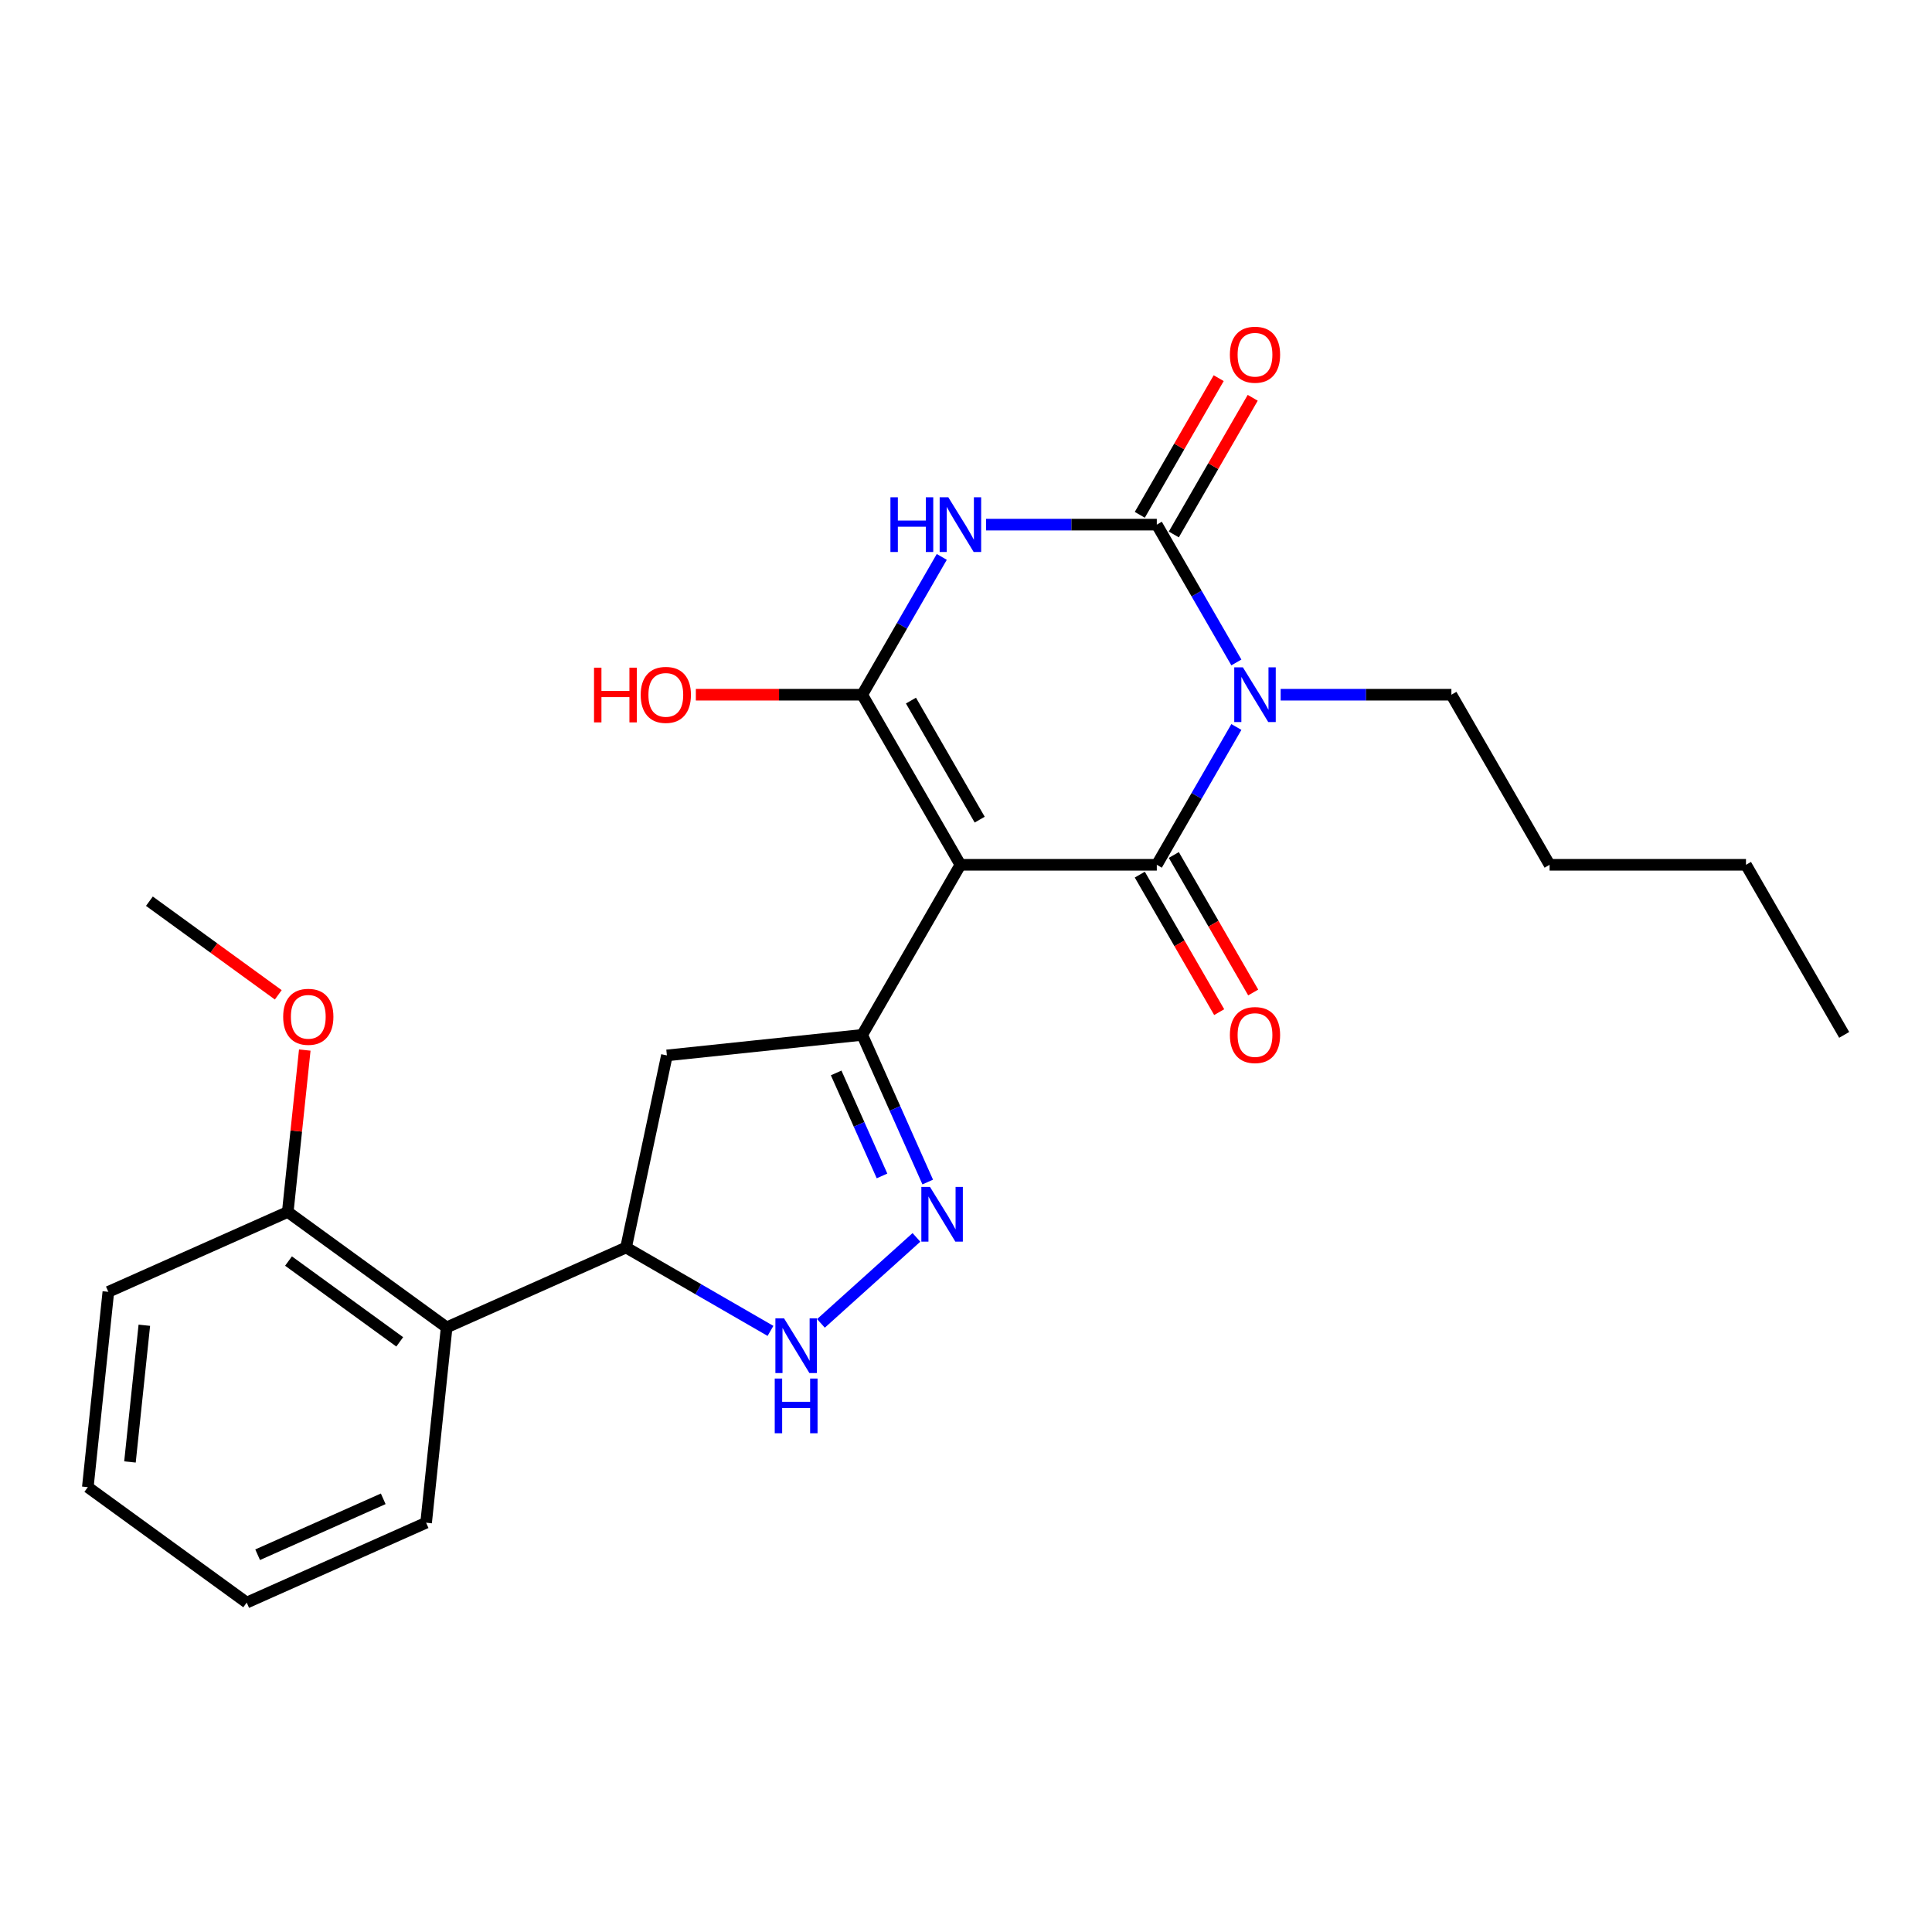 <?xml version='1.0' encoding='iso-8859-1'?>
<svg version='1.1' baseProfile='full'
              xmlns='http://www.w3.org/2000/svg'
                      xmlns:rdkit='http://www.rdkit.org/xml'
                      xmlns:xlink='http://www.w3.org/1999/xlink'
                  xml:space='preserve'
width='1000px' height='1000px' viewBox='0 0 1000 1000'>
<!-- END OF HEADER -->
<rect style='opacity:1.0;fill:#FFFFFF;stroke:none' width='1000' height='1000' x='0' y='0'> </rect>
<path class='bond-1' d='M 497.106,447.62 L 598.76,447.62' style='fill:none;fill-rule:evenodd;stroke:#000000;stroke-width:6px;stroke-linecap:butt;stroke-linejoin:miter;stroke-opacity:1' />
<path class='bond-3' d='M 497.106,447.62 L 446.28,359.586' style='fill:none;fill-rule:evenodd;stroke:#000000;stroke-width:6px;stroke-linecap:butt;stroke-linejoin:miter;stroke-opacity:1' />
<path class='bond-3' d='M 507.089,424.25 L 471.511,362.626' style='fill:none;fill-rule:evenodd;stroke:#000000;stroke-width:6px;stroke-linecap:butt;stroke-linejoin:miter;stroke-opacity:1' />
<path class='bond-5' d='M 497.106,447.62 L 446.28,535.655' style='fill:none;fill-rule:evenodd;stroke:#000000;stroke-width:6px;stroke-linecap:butt;stroke-linejoin:miter;stroke-opacity:1' />
<path class='bond-0' d='M 639.944,376.288 L 619.352,411.954' style='fill:none;fill-rule:evenodd;stroke:#0000FF;stroke-width:6px;stroke-linecap:butt;stroke-linejoin:miter;stroke-opacity:1' />
<path class='bond-0' d='M 619.352,411.954 L 598.76,447.62' style='fill:none;fill-rule:evenodd;stroke:#000000;stroke-width:6px;stroke-linecap:butt;stroke-linejoin:miter;stroke-opacity:1' />
<path class='bond-15' d='M 662.867,359.586 L 707.053,359.586' style='fill:none;fill-rule:evenodd;stroke:#0000FF;stroke-width:6px;stroke-linecap:butt;stroke-linejoin:miter;stroke-opacity:1' />
<path class='bond-15' d='M 707.053,359.586 L 751.239,359.586' style='fill:none;fill-rule:evenodd;stroke:#000000;stroke-width:6px;stroke-linecap:butt;stroke-linejoin:miter;stroke-opacity:1' />
<path class='bond-26' d='M 639.944,342.885 L 619.352,307.218' style='fill:none;fill-rule:evenodd;stroke:#0000FF;stroke-width:6px;stroke-linecap:butt;stroke-linejoin:miter;stroke-opacity:1' />
<path class='bond-26' d='M 619.352,307.218 L 598.76,271.552' style='fill:none;fill-rule:evenodd;stroke:#000000;stroke-width:6px;stroke-linecap:butt;stroke-linejoin:miter;stroke-opacity:1' />
<path class='bond-11' d='M 589.956,452.703 L 610.502,488.289' style='fill:none;fill-rule:evenodd;stroke:#000000;stroke-width:6px;stroke-linecap:butt;stroke-linejoin:miter;stroke-opacity:1' />
<path class='bond-11' d='M 610.502,488.289 L 631.048,523.876' style='fill:none;fill-rule:evenodd;stroke:#FF0000;stroke-width:6px;stroke-linecap:butt;stroke-linejoin:miter;stroke-opacity:1' />
<path class='bond-11' d='M 607.563,442.538 L 628.109,478.124' style='fill:none;fill-rule:evenodd;stroke:#000000;stroke-width:6px;stroke-linecap:butt;stroke-linejoin:miter;stroke-opacity:1' />
<path class='bond-11' d='M 628.109,478.124 L 648.655,513.711' style='fill:none;fill-rule:evenodd;stroke:#FF0000;stroke-width:6px;stroke-linecap:butt;stroke-linejoin:miter;stroke-opacity:1' />
<path class='bond-2' d='M 487.464,288.253 L 466.872,323.92' style='fill:none;fill-rule:evenodd;stroke:#0000FF;stroke-width:6px;stroke-linecap:butt;stroke-linejoin:miter;stroke-opacity:1' />
<path class='bond-2' d='M 466.872,323.92 L 446.28,359.586' style='fill:none;fill-rule:evenodd;stroke:#000000;stroke-width:6px;stroke-linecap:butt;stroke-linejoin:miter;stroke-opacity:1' />
<path class='bond-4' d='M 510.388,271.552 L 554.574,271.552' style='fill:none;fill-rule:evenodd;stroke:#0000FF;stroke-width:6px;stroke-linecap:butt;stroke-linejoin:miter;stroke-opacity:1' />
<path class='bond-4' d='M 554.574,271.552 L 598.76,271.552' style='fill:none;fill-rule:evenodd;stroke:#000000;stroke-width:6px;stroke-linecap:butt;stroke-linejoin:miter;stroke-opacity:1' />
<path class='bond-14' d='M 446.28,359.586 L 403.224,359.586' style='fill:none;fill-rule:evenodd;stroke:#000000;stroke-width:6px;stroke-linecap:butt;stroke-linejoin:miter;stroke-opacity:1' />
<path class='bond-14' d='M 403.224,359.586 L 360.168,359.586' style='fill:none;fill-rule:evenodd;stroke:#FF0000;stroke-width:6px;stroke-linecap:butt;stroke-linejoin:miter;stroke-opacity:1' />
<path class='bond-12' d='M 607.563,276.635 L 627.982,241.268' style='fill:none;fill-rule:evenodd;stroke:#000000;stroke-width:6px;stroke-linecap:butt;stroke-linejoin:miter;stroke-opacity:1' />
<path class='bond-12' d='M 627.982,241.268 L 648.401,205.902' style='fill:none;fill-rule:evenodd;stroke:#FF0000;stroke-width:6px;stroke-linecap:butt;stroke-linejoin:miter;stroke-opacity:1' />
<path class='bond-12' d='M 589.956,266.469 L 610.375,231.103' style='fill:none;fill-rule:evenodd;stroke:#000000;stroke-width:6px;stroke-linecap:butt;stroke-linejoin:miter;stroke-opacity:1' />
<path class='bond-12' d='M 610.375,231.103 L 630.794,195.737' style='fill:none;fill-rule:evenodd;stroke:#FF0000;stroke-width:6px;stroke-linecap:butt;stroke-linejoin:miter;stroke-opacity:1' />
<path class='bond-6' d='M 446.28,535.655 L 463.235,573.736' style='fill:none;fill-rule:evenodd;stroke:#000000;stroke-width:6px;stroke-linecap:butt;stroke-linejoin:miter;stroke-opacity:1' />
<path class='bond-6' d='M 463.235,573.736 L 480.19,611.818' style='fill:none;fill-rule:evenodd;stroke:#0000FF;stroke-width:6px;stroke-linecap:butt;stroke-linejoin:miter;stroke-opacity:1' />
<path class='bond-6' d='M 432.793,555.348 L 444.662,582.005' style='fill:none;fill-rule:evenodd;stroke:#000000;stroke-width:6px;stroke-linecap:butt;stroke-linejoin:miter;stroke-opacity:1' />
<path class='bond-6' d='M 444.662,582.005 L 456.531,608.663' style='fill:none;fill-rule:evenodd;stroke:#0000FF;stroke-width:6px;stroke-linecap:butt;stroke-linejoin:miter;stroke-opacity:1' />
<path class='bond-9' d='M 446.28,535.655 L 345.184,546.28' style='fill:none;fill-rule:evenodd;stroke:#000000;stroke-width:6px;stroke-linecap:butt;stroke-linejoin:miter;stroke-opacity:1' />
<path class='bond-7' d='M 474.345,640.478 L 424.917,684.982' style='fill:none;fill-rule:evenodd;stroke:#0000FF;stroke-width:6px;stroke-linecap:butt;stroke-linejoin:miter;stroke-opacity:1' />
<path class='bond-25' d='M 398.802,688.871 L 361.425,667.291' style='fill:none;fill-rule:evenodd;stroke:#0000FF;stroke-width:6px;stroke-linecap:butt;stroke-linejoin:miter;stroke-opacity:1' />
<path class='bond-25' d='M 361.425,667.291 L 324.049,645.712' style='fill:none;fill-rule:evenodd;stroke:#000000;stroke-width:6px;stroke-linecap:butt;stroke-linejoin:miter;stroke-opacity:1' />
<path class='bond-8' d='M 324.049,645.712 L 345.184,546.28' style='fill:none;fill-rule:evenodd;stroke:#000000;stroke-width:6px;stroke-linecap:butt;stroke-linejoin:miter;stroke-opacity:1' />
<path class='bond-10' d='M 324.049,645.712 L 231.184,687.058' style='fill:none;fill-rule:evenodd;stroke:#000000;stroke-width:6px;stroke-linecap:butt;stroke-linejoin:miter;stroke-opacity:1' />
<path class='bond-13' d='M 231.184,687.058 L 148.945,627.308' style='fill:none;fill-rule:evenodd;stroke:#000000;stroke-width:6px;stroke-linecap:butt;stroke-linejoin:miter;stroke-opacity:1' />
<path class='bond-13' d='M 206.898,694.543 L 149.331,652.718' style='fill:none;fill-rule:evenodd;stroke:#000000;stroke-width:6px;stroke-linecap:butt;stroke-linejoin:miter;stroke-opacity:1' />
<path class='bond-17' d='M 231.184,687.058 L 220.558,788.154' style='fill:none;fill-rule:evenodd;stroke:#000000;stroke-width:6px;stroke-linecap:butt;stroke-linejoin:miter;stroke-opacity:1' />
<path class='bond-16' d='M 148.945,627.308 L 153.349,585.41' style='fill:none;fill-rule:evenodd;stroke:#000000;stroke-width:6px;stroke-linecap:butt;stroke-linejoin:miter;stroke-opacity:1' />
<path class='bond-16' d='M 153.349,585.41 L 157.752,543.513' style='fill:none;fill-rule:evenodd;stroke:#FF0000;stroke-width:6px;stroke-linecap:butt;stroke-linejoin:miter;stroke-opacity:1' />
<path class='bond-18' d='M 148.945,627.308 L 56.08,668.654' style='fill:none;fill-rule:evenodd;stroke:#000000;stroke-width:6px;stroke-linecap:butt;stroke-linejoin:miter;stroke-opacity:1' />
<path class='bond-20' d='M 751.239,359.586 L 802.066,447.62' style='fill:none;fill-rule:evenodd;stroke:#000000;stroke-width:6px;stroke-linecap:butt;stroke-linejoin:miter;stroke-opacity:1' />
<path class='bond-19' d='M 144.029,514.92 L 110.68,490.691' style='fill:none;fill-rule:evenodd;stroke:#FF0000;stroke-width:6px;stroke-linecap:butt;stroke-linejoin:miter;stroke-opacity:1' />
<path class='bond-19' d='M 110.68,490.691 L 77.332,466.461' style='fill:none;fill-rule:evenodd;stroke:#000000;stroke-width:6px;stroke-linecap:butt;stroke-linejoin:miter;stroke-opacity:1' />
<path class='bond-22' d='M 220.558,788.154 L 127.694,829.5' style='fill:none;fill-rule:evenodd;stroke:#000000;stroke-width:6px;stroke-linecap:butt;stroke-linejoin:miter;stroke-opacity:1' />
<path class='bond-22' d='M 198.359,775.783 L 133.354,804.725' style='fill:none;fill-rule:evenodd;stroke:#000000;stroke-width:6px;stroke-linecap:butt;stroke-linejoin:miter;stroke-opacity:1' />
<path class='bond-27' d='M 56.08,668.654 L 45.455,769.75' style='fill:none;fill-rule:evenodd;stroke:#000000;stroke-width:6px;stroke-linecap:butt;stroke-linejoin:miter;stroke-opacity:1' />
<path class='bond-27' d='M 74.706,685.943 L 67.268,756.711' style='fill:none;fill-rule:evenodd;stroke:#000000;stroke-width:6px;stroke-linecap:butt;stroke-linejoin:miter;stroke-opacity:1' />
<path class='bond-21' d='M 802.066,447.62 L 903.719,447.62' style='fill:none;fill-rule:evenodd;stroke:#000000;stroke-width:6px;stroke-linecap:butt;stroke-linejoin:miter;stroke-opacity:1' />
<path class='bond-23' d='M 903.719,447.62 L 954.545,535.655' style='fill:none;fill-rule:evenodd;stroke:#000000;stroke-width:6px;stroke-linecap:butt;stroke-linejoin:miter;stroke-opacity:1' />
<path class='bond-24' d='M 127.694,829.5 L 45.455,769.75' style='fill:none;fill-rule:evenodd;stroke:#000000;stroke-width:6px;stroke-linecap:butt;stroke-linejoin:miter;stroke-opacity:1' />
<path  class='atom-1' d='M 643.326 345.426
L 652.606 360.426
Q 653.526 361.906, 655.006 364.586
Q 656.486 367.266, 656.566 367.426
L 656.566 345.426
L 660.326 345.426
L 660.326 373.746
L 656.446 373.746
L 646.486 357.346
Q 645.326 355.426, 644.086 353.226
Q 642.886 351.026, 642.526 350.346
L 642.526 373.746
L 638.846 373.746
L 638.846 345.426
L 643.326 345.426
' fill='#0000FF'/>
<path  class='atom-3' d='M 460.886 257.392
L 464.726 257.392
L 464.726 269.432
L 479.206 269.432
L 479.206 257.392
L 483.046 257.392
L 483.046 285.712
L 479.206 285.712
L 479.206 272.632
L 464.726 272.632
L 464.726 285.712
L 460.886 285.712
L 460.886 257.392
' fill='#0000FF'/>
<path  class='atom-3' d='M 490.846 257.392
L 500.126 272.392
Q 501.046 273.872, 502.526 276.552
Q 504.006 279.232, 504.086 279.392
L 504.086 257.392
L 507.846 257.392
L 507.846 285.712
L 503.966 285.712
L 494.006 269.312
Q 492.846 267.392, 491.606 265.192
Q 490.406 262.992, 490.046 262.312
L 490.046 285.712
L 486.366 285.712
L 486.366 257.392
L 490.846 257.392
' fill='#0000FF'/>
<path  class='atom-7' d='M 481.366 614.359
L 490.646 629.359
Q 491.566 630.839, 493.046 633.519
Q 494.526 636.199, 494.606 636.359
L 494.606 614.359
L 498.366 614.359
L 498.366 642.679
L 494.486 642.679
L 484.526 626.279
Q 483.366 624.359, 482.126 622.159
Q 480.926 619.959, 480.566 619.279
L 480.566 642.679
L 476.886 642.679
L 476.886 614.359
L 481.366 614.359
' fill='#0000FF'/>
<path  class='atom-8' d='M 405.823 682.379
L 415.103 697.379
Q 416.023 698.859, 417.503 701.539
Q 418.983 704.219, 419.063 704.379
L 419.063 682.379
L 422.823 682.379
L 422.823 710.699
L 418.943 710.699
L 408.983 694.299
Q 407.823 692.379, 406.583 690.179
Q 405.383 687.979, 405.023 687.299
L 405.023 710.699
L 401.343 710.699
L 401.343 682.379
L 405.823 682.379
' fill='#0000FF'/>
<path  class='atom-8' d='M 401.003 713.531
L 404.843 713.531
L 404.843 725.571
L 419.323 725.571
L 419.323 713.531
L 423.163 713.531
L 423.163 741.851
L 419.323 741.851
L 419.323 728.771
L 404.843 728.771
L 404.843 741.851
L 401.003 741.851
L 401.003 713.531
' fill='#0000FF'/>
<path  class='atom-12' d='M 636.586 535.735
Q 636.586 528.935, 639.946 525.135
Q 643.306 521.335, 649.586 521.335
Q 655.866 521.335, 659.226 525.135
Q 662.586 528.935, 662.586 535.735
Q 662.586 542.615, 659.186 546.535
Q 655.786 550.415, 649.586 550.415
Q 643.346 550.415, 639.946 546.535
Q 636.586 542.655, 636.586 535.735
M 649.586 547.215
Q 653.906 547.215, 656.226 544.335
Q 658.586 541.415, 658.586 535.735
Q 658.586 530.175, 656.226 527.375
Q 653.906 524.535, 649.586 524.535
Q 645.266 524.535, 642.906 527.335
Q 640.586 530.135, 640.586 535.735
Q 640.586 541.455, 642.906 544.335
Q 645.266 547.215, 649.586 547.215
' fill='#FF0000'/>
<path  class='atom-13' d='M 636.586 183.598
Q 636.586 176.798, 639.946 172.998
Q 643.306 169.198, 649.586 169.198
Q 655.866 169.198, 659.226 172.998
Q 662.586 176.798, 662.586 183.598
Q 662.586 190.478, 659.186 194.398
Q 655.786 198.278, 649.586 198.278
Q 643.346 198.278, 639.946 194.398
Q 636.586 190.518, 636.586 183.598
M 649.586 195.078
Q 653.906 195.078, 656.226 192.198
Q 658.586 189.278, 658.586 183.598
Q 658.586 178.038, 656.226 175.238
Q 653.906 172.398, 649.586 172.398
Q 645.266 172.398, 642.906 175.198
Q 640.586 177.998, 640.586 183.598
Q 640.586 189.318, 642.906 192.198
Q 645.266 195.078, 649.586 195.078
' fill='#FF0000'/>
<path  class='atom-15' d='M 307.467 345.586
L 311.307 345.586
L 311.307 357.626
L 325.787 357.626
L 325.787 345.586
L 329.627 345.586
L 329.627 373.906
L 325.787 373.906
L 325.787 360.826
L 311.307 360.826
L 311.307 373.906
L 307.467 373.906
L 307.467 345.586
' fill='#FF0000'/>
<path  class='atom-15' d='M 331.627 359.666
Q 331.627 352.866, 334.987 349.066
Q 338.347 345.266, 344.627 345.266
Q 350.907 345.266, 354.267 349.066
Q 357.627 352.866, 357.627 359.666
Q 357.627 366.546, 354.227 370.466
Q 350.827 374.346, 344.627 374.346
Q 338.387 374.346, 334.987 370.466
Q 331.627 366.586, 331.627 359.666
M 344.627 371.146
Q 348.947 371.146, 351.267 368.266
Q 353.627 365.346, 353.627 359.666
Q 353.627 354.106, 351.267 351.306
Q 348.947 348.466, 344.627 348.466
Q 340.307 348.466, 337.947 351.266
Q 335.627 354.066, 335.627 359.666
Q 335.627 365.386, 337.947 368.266
Q 340.307 371.146, 344.627 371.146
' fill='#FF0000'/>
<path  class='atom-17' d='M 146.571 526.292
Q 146.571 519.492, 149.931 515.692
Q 153.291 511.892, 159.571 511.892
Q 165.851 511.892, 169.211 515.692
Q 172.571 519.492, 172.571 526.292
Q 172.571 533.172, 169.171 537.092
Q 165.771 540.972, 159.571 540.972
Q 153.331 540.972, 149.931 537.092
Q 146.571 533.212, 146.571 526.292
M 159.571 537.772
Q 163.891 537.772, 166.211 534.892
Q 168.571 531.972, 168.571 526.292
Q 168.571 520.732, 166.211 517.932
Q 163.891 515.092, 159.571 515.092
Q 155.251 515.092, 152.891 517.892
Q 150.571 520.692, 150.571 526.292
Q 150.571 532.012, 152.891 534.892
Q 155.251 537.772, 159.571 537.772
' fill='#FF0000'/>
</svg>
